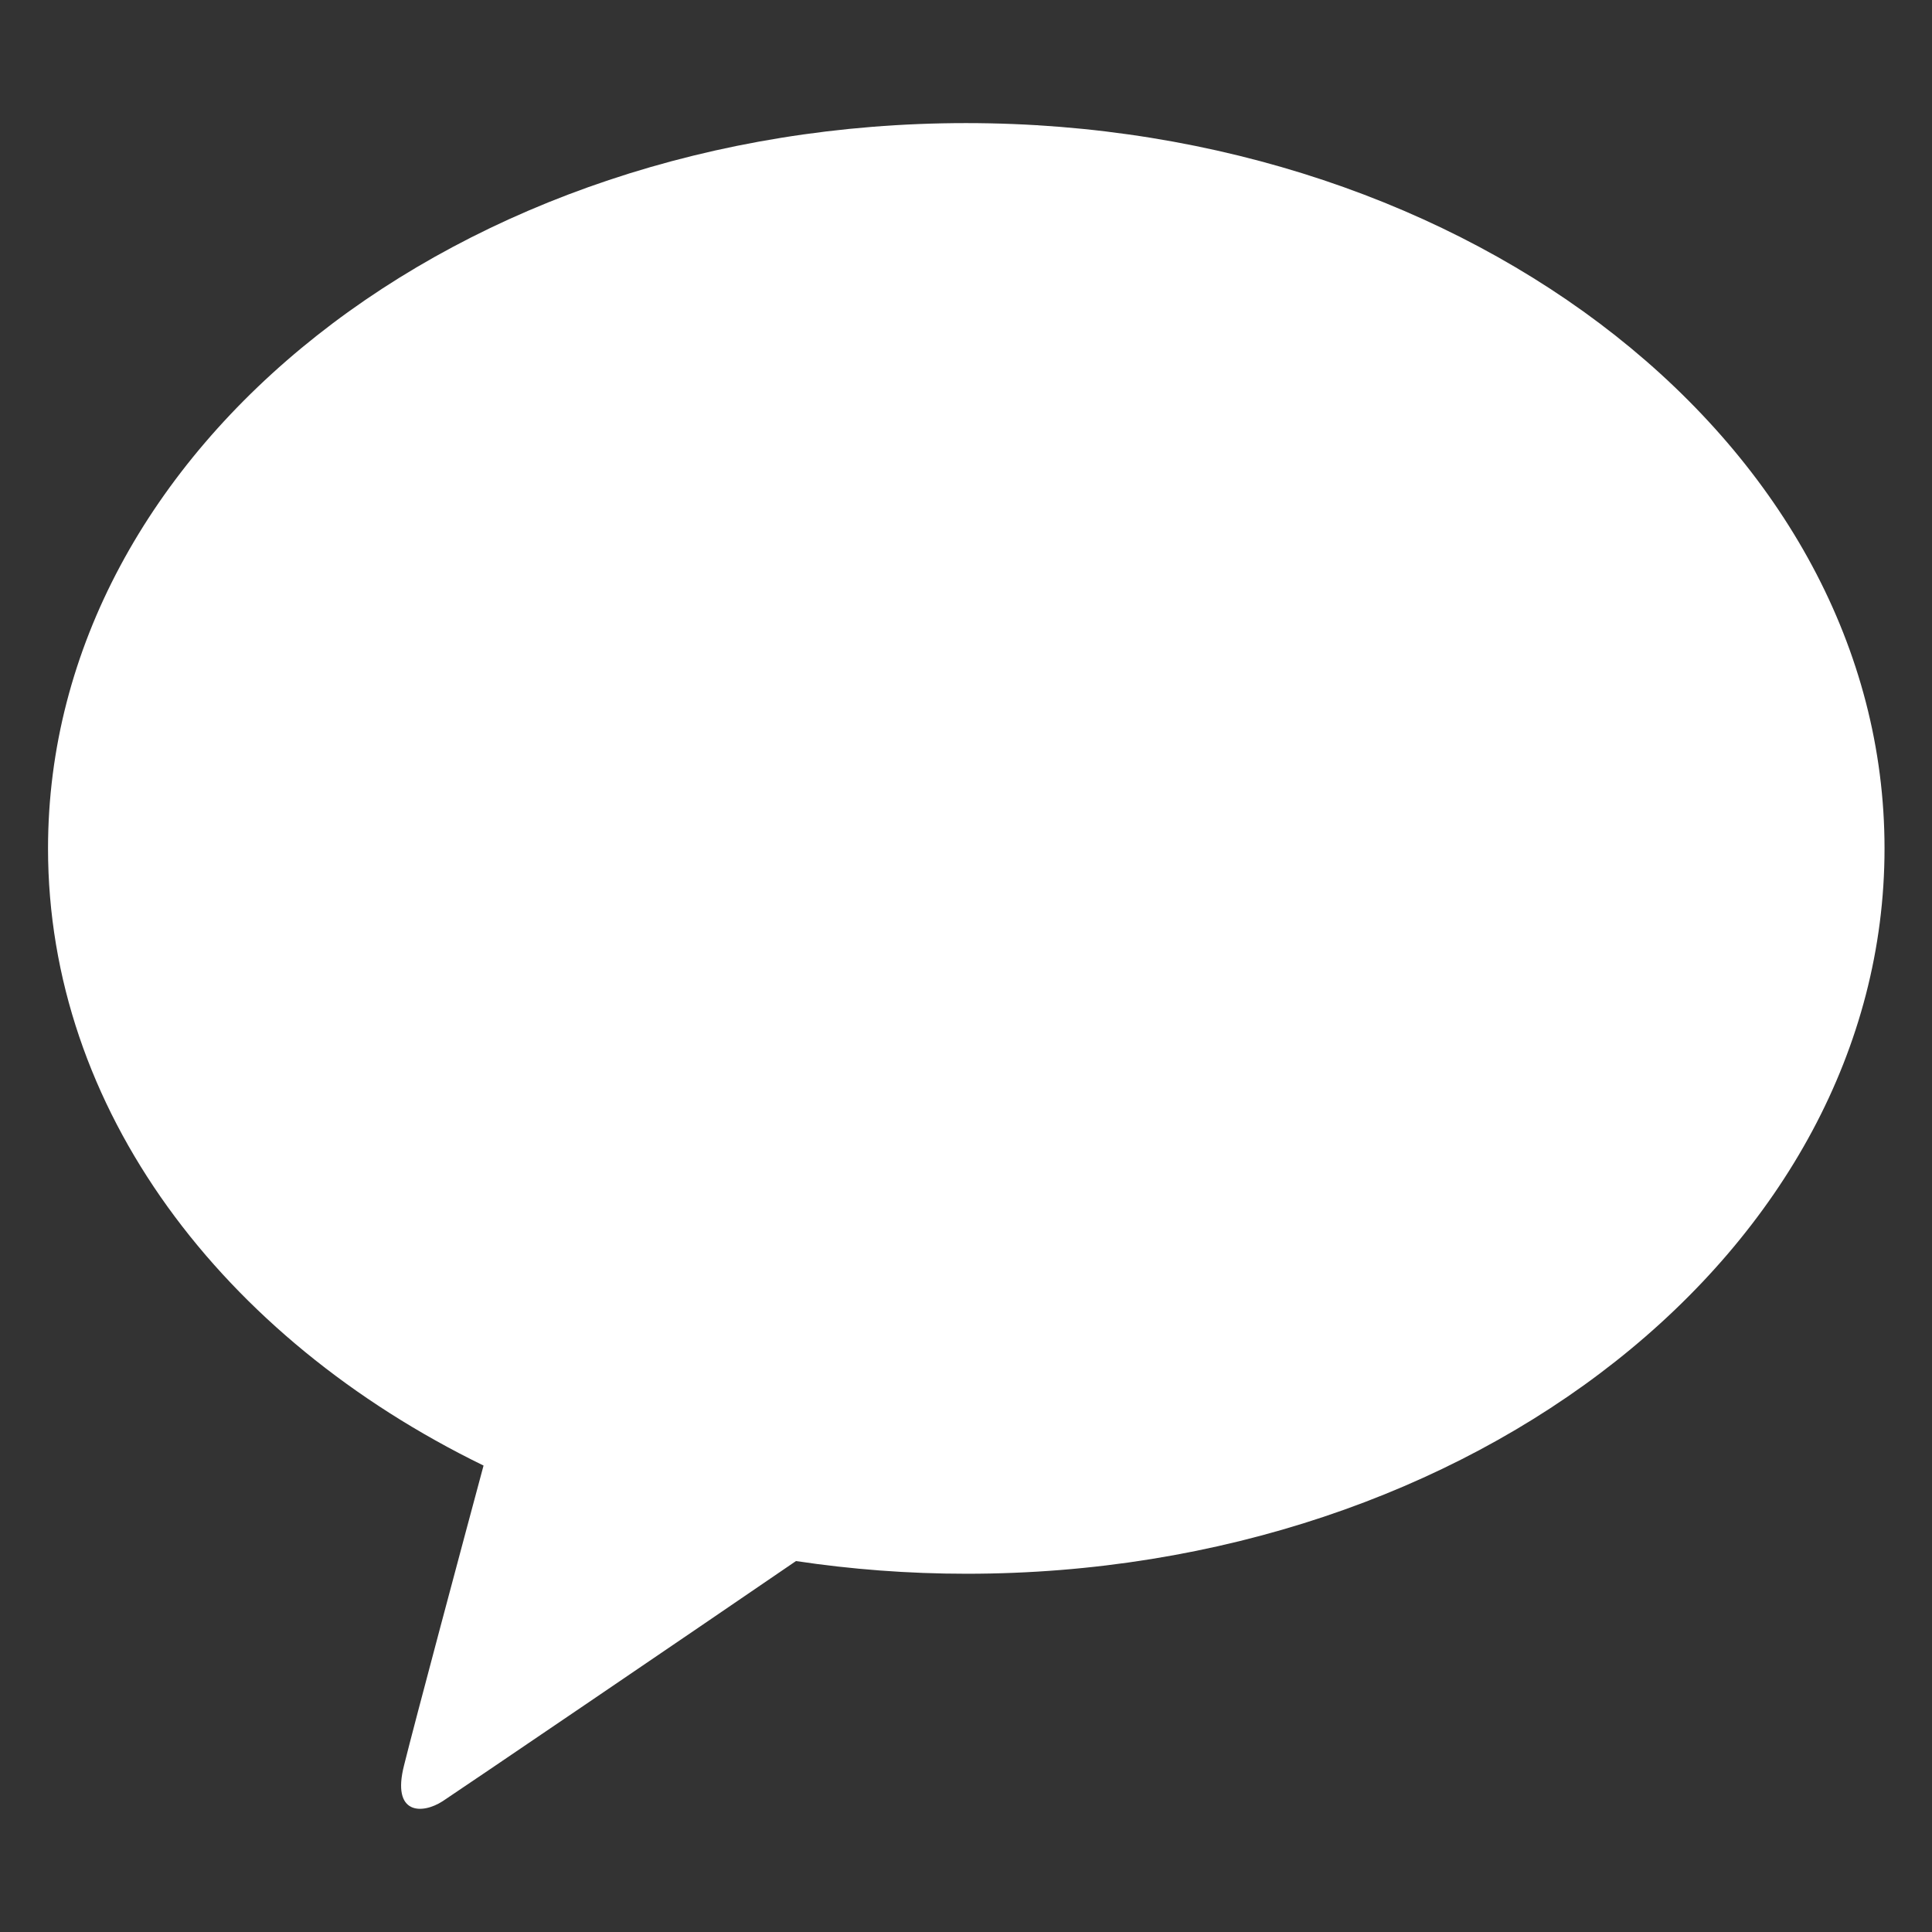 <?xml version="1.0" encoding="UTF-8"?>
<svg id="Isolation_Mode" xmlns="http://www.w3.org/2000/svg" version="1.1" viewBox="0 0 35 35">
  <rect x="0" y="0" width="35" height="35" fill="#333333" stroke="none"/>
  <!-- Generator: Adobe Illustrator 29.3.1, SVG Export Plug-In . SVG Version: 2.1.0 Build 151)  -->
  <defs>
    <style>
      .st0 {
        fill: #fff;
      }
    </style>
  </defs>
  <path class="st0" d="M17.5,2.23C8.32,2.23.87,8.11.87,15.37c0,4.72,3.15,8.87,7.89,11.18-.35,1.3-1.26,4.7-1.44,5.43-.23.9.33.89.7.65.29-.19,4.56-3.09,6.4-4.35,1,.15,2.03.23,3.09.23,9.18,0,16.63-5.88,16.63-13.14S26.68,2.23,17.5,2.23"/>
</svg>